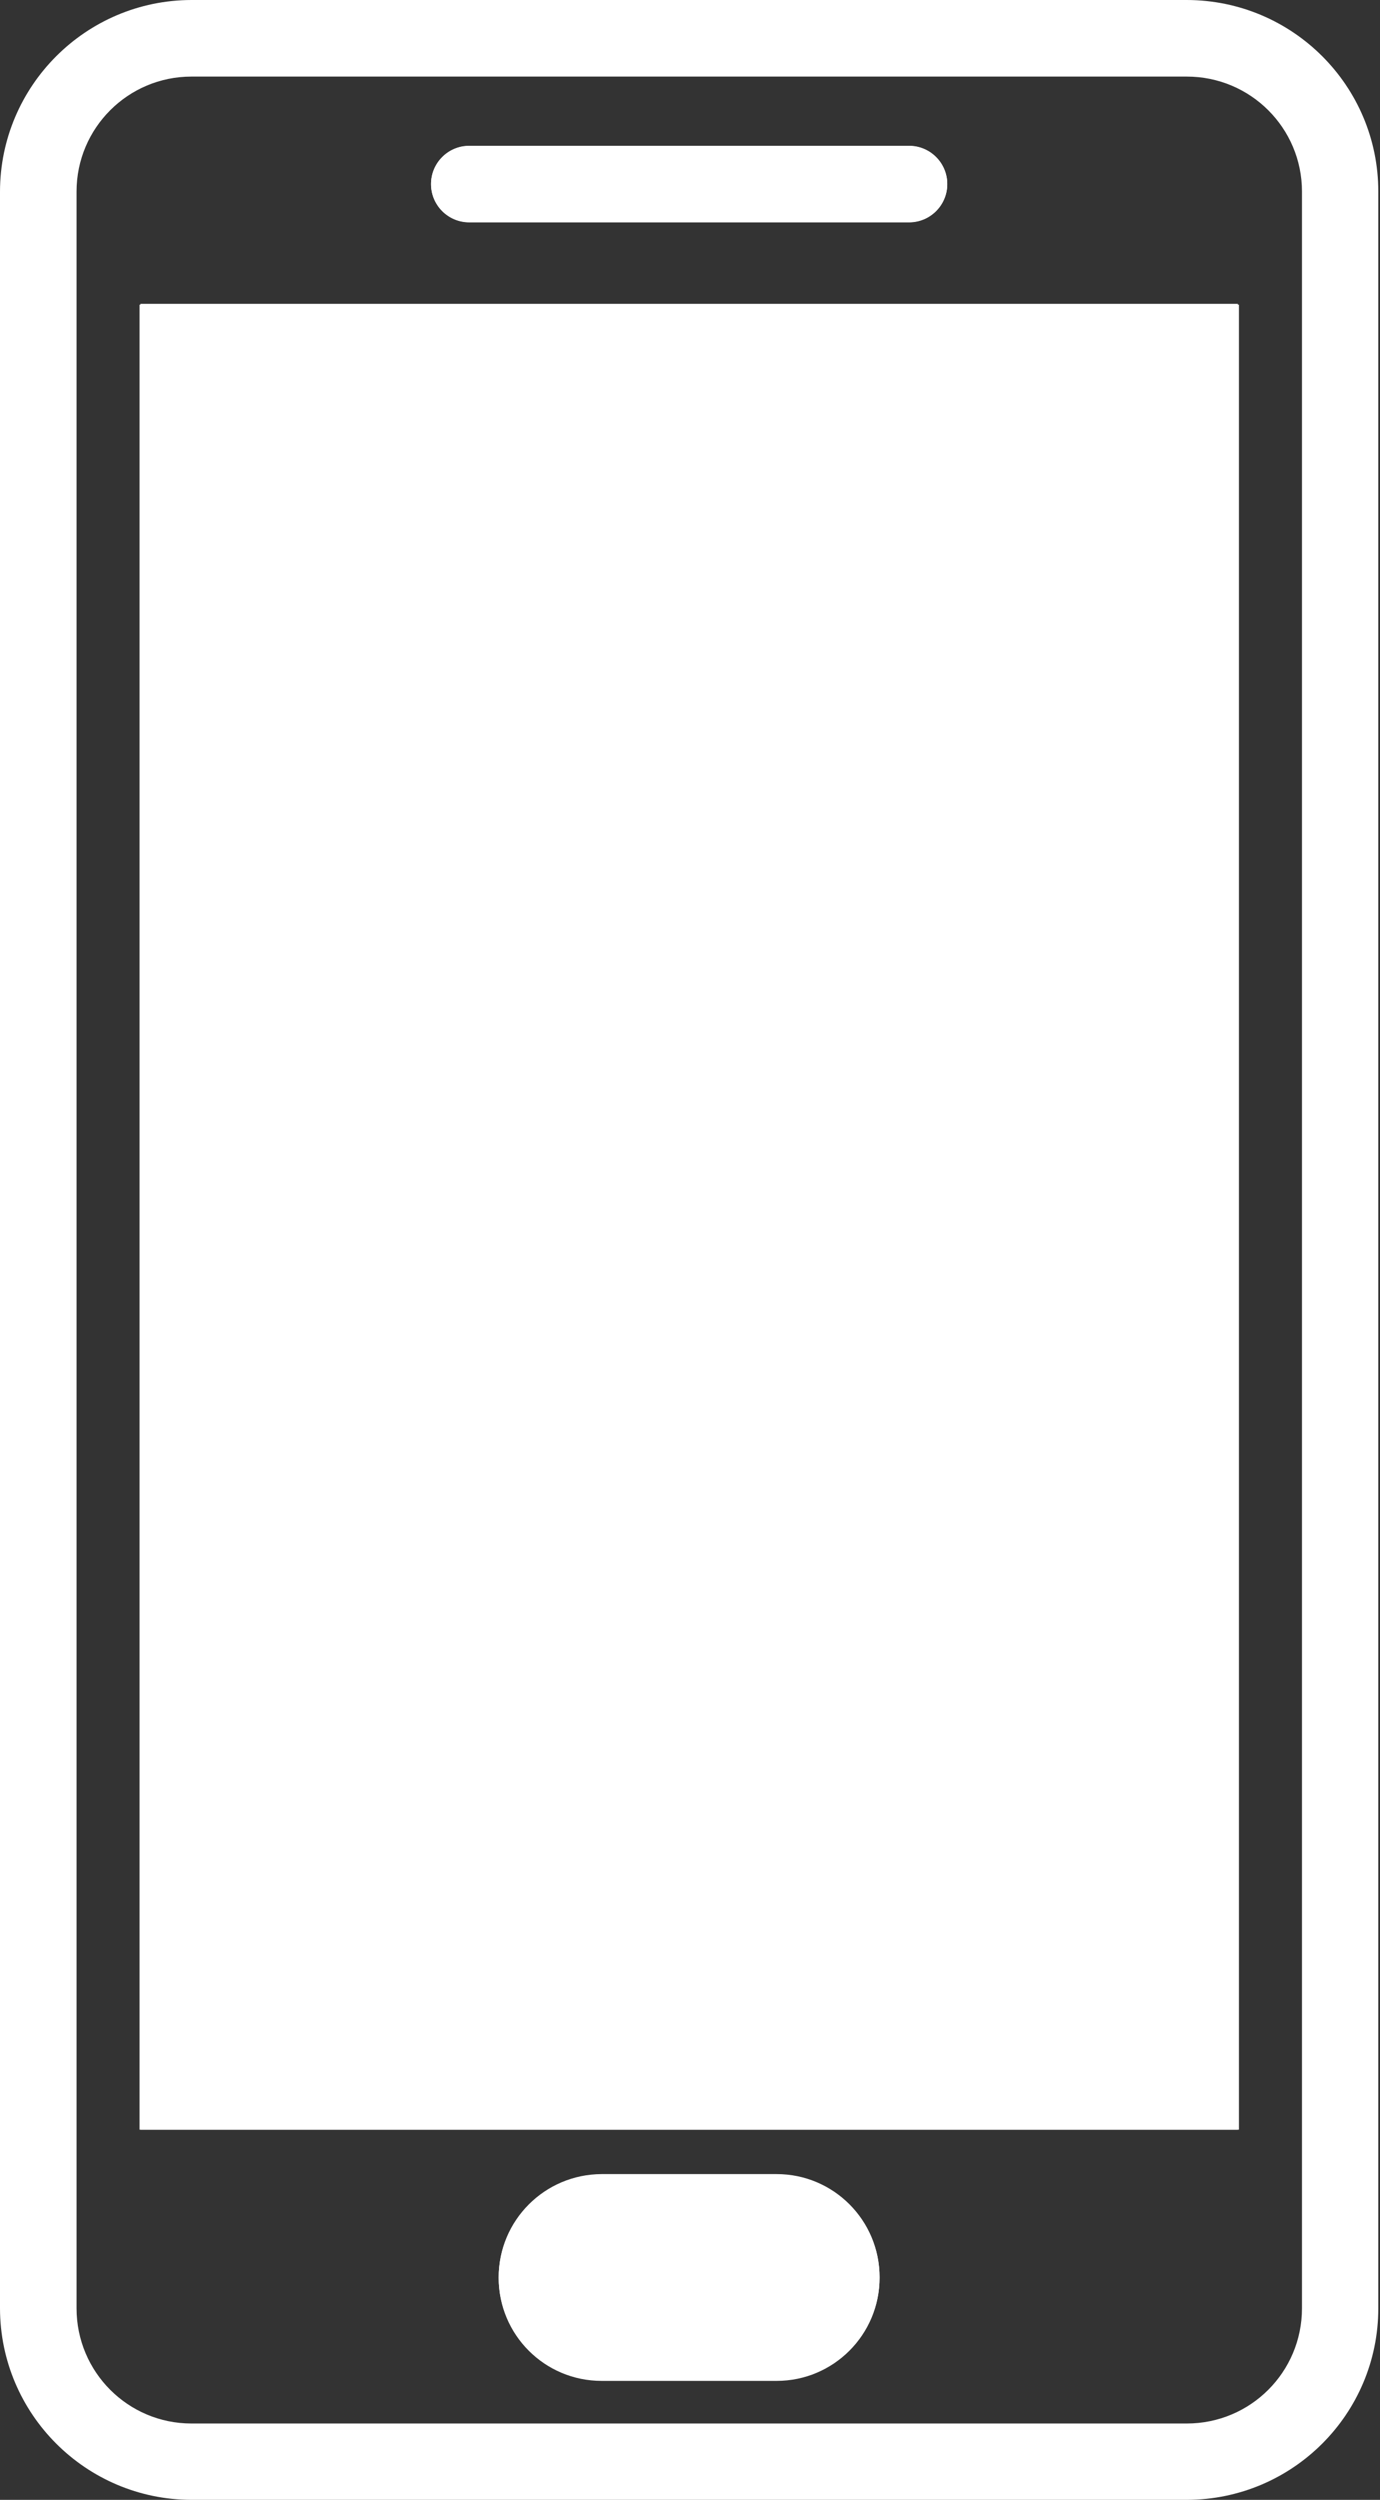<?xml version="1.0" encoding="UTF-8" standalone="no"?><svg xmlns="http://www.w3.org/2000/svg" xmlns:xlink="http://www.w3.org/1999/xlink" fill="#000000" height="44" preserveAspectRatio="xMidYMid meet" version="1" viewBox="0.0 0.0 24.3 44.0" width="24.3" zoomAndPan="magnify"><rect x="0.0" y="0.0" width="24.3" height="44.0" fill="#333333" stroke="none"/><defs><clipPath id="a"><path d="M 0 0 L 24.27 0 L 24.27 44 L 0 44 Z M 0 0"/></clipPath></defs><g><g id="change1_2"><path d="M 21.816 37.484 L 2.457 37.484 L 2.457 5.363 L 21.816 5.363 Z M 13.676 41.895 L 10.594 41.895 C 9.594 41.895 8.781 41.082 8.781 40.082 C 8.781 39.082 9.59 38.27 10.594 38.266 L 13.676 38.266 C 14.676 38.266 15.488 39.078 15.488 40.078 C 15.492 41.078 14.68 41.891 13.68 41.895 C 13.676 41.895 13.676 41.895 13.676 41.895 Z M 8.262 2.566 L 16.008 2.566 C 16.379 2.566 16.68 2.867 16.68 3.238 C 16.68 3.609 16.379 3.91 16.008 3.91 L 8.262 3.91 C 7.891 3.91 7.59 3.609 7.59 3.238 C 7.59 2.867 7.891 2.566 8.262 2.566" fill="#ffffff"/></g><g clip-path="url(#a)" id="change1_1"><path d="M 22.926 40.629 C 22.926 41.75 22.02 42.656 20.898 42.656 L 3.371 42.656 C 2.254 42.656 1.348 41.75 1.348 40.629 L 1.348 3.371 C 1.348 2.254 2.254 1.348 3.371 1.348 L 20.898 1.348 C 22.02 1.348 22.926 2.254 22.926 3.371 Z M 20.898 0 L 3.371 0 C 1.512 0.004 0.004 1.512 0 3.371 L 0 40.629 C 0.004 42.488 1.512 43.996 3.371 44 L 20.898 44 C 22.762 43.996 24.27 42.488 24.27 40.629 L 24.27 3.371 C 24.27 1.512 22.762 0.004 20.898 0" fill="#ffffff"/></g><g id="change1_3"><path d="M 2.473 5.348 L 21.797 5.348 L 21.797 37.484 L 2.473 37.484 L 2.473 5.348" fill="#ffffff"/></g><g id="change1_4"><path d="M 8.262 3.914 L 16.008 3.914 C 16.379 3.914 16.68 3.613 16.68 3.242 C 16.68 2.871 16.379 2.57 16.008 2.57 L 8.262 2.57 C 7.891 2.57 7.59 2.871 7.59 3.242 C 7.59 3.613 7.891 3.914 8.262 3.914" fill="#ffffff"/></g><g id="change1_5"><path d="M 13.676 38.281 L 10.594 38.281 C 9.594 38.281 8.781 39.09 8.781 40.094 C 8.781 41.094 9.59 41.906 10.594 41.906 L 13.676 41.906 C 14.676 41.906 15.488 41.094 15.488 40.094 C 15.492 39.094 14.68 38.281 13.68 38.281 C 13.676 38.281 13.676 38.281 13.676 38.281" fill="#ffffff"/></g></g></svg>